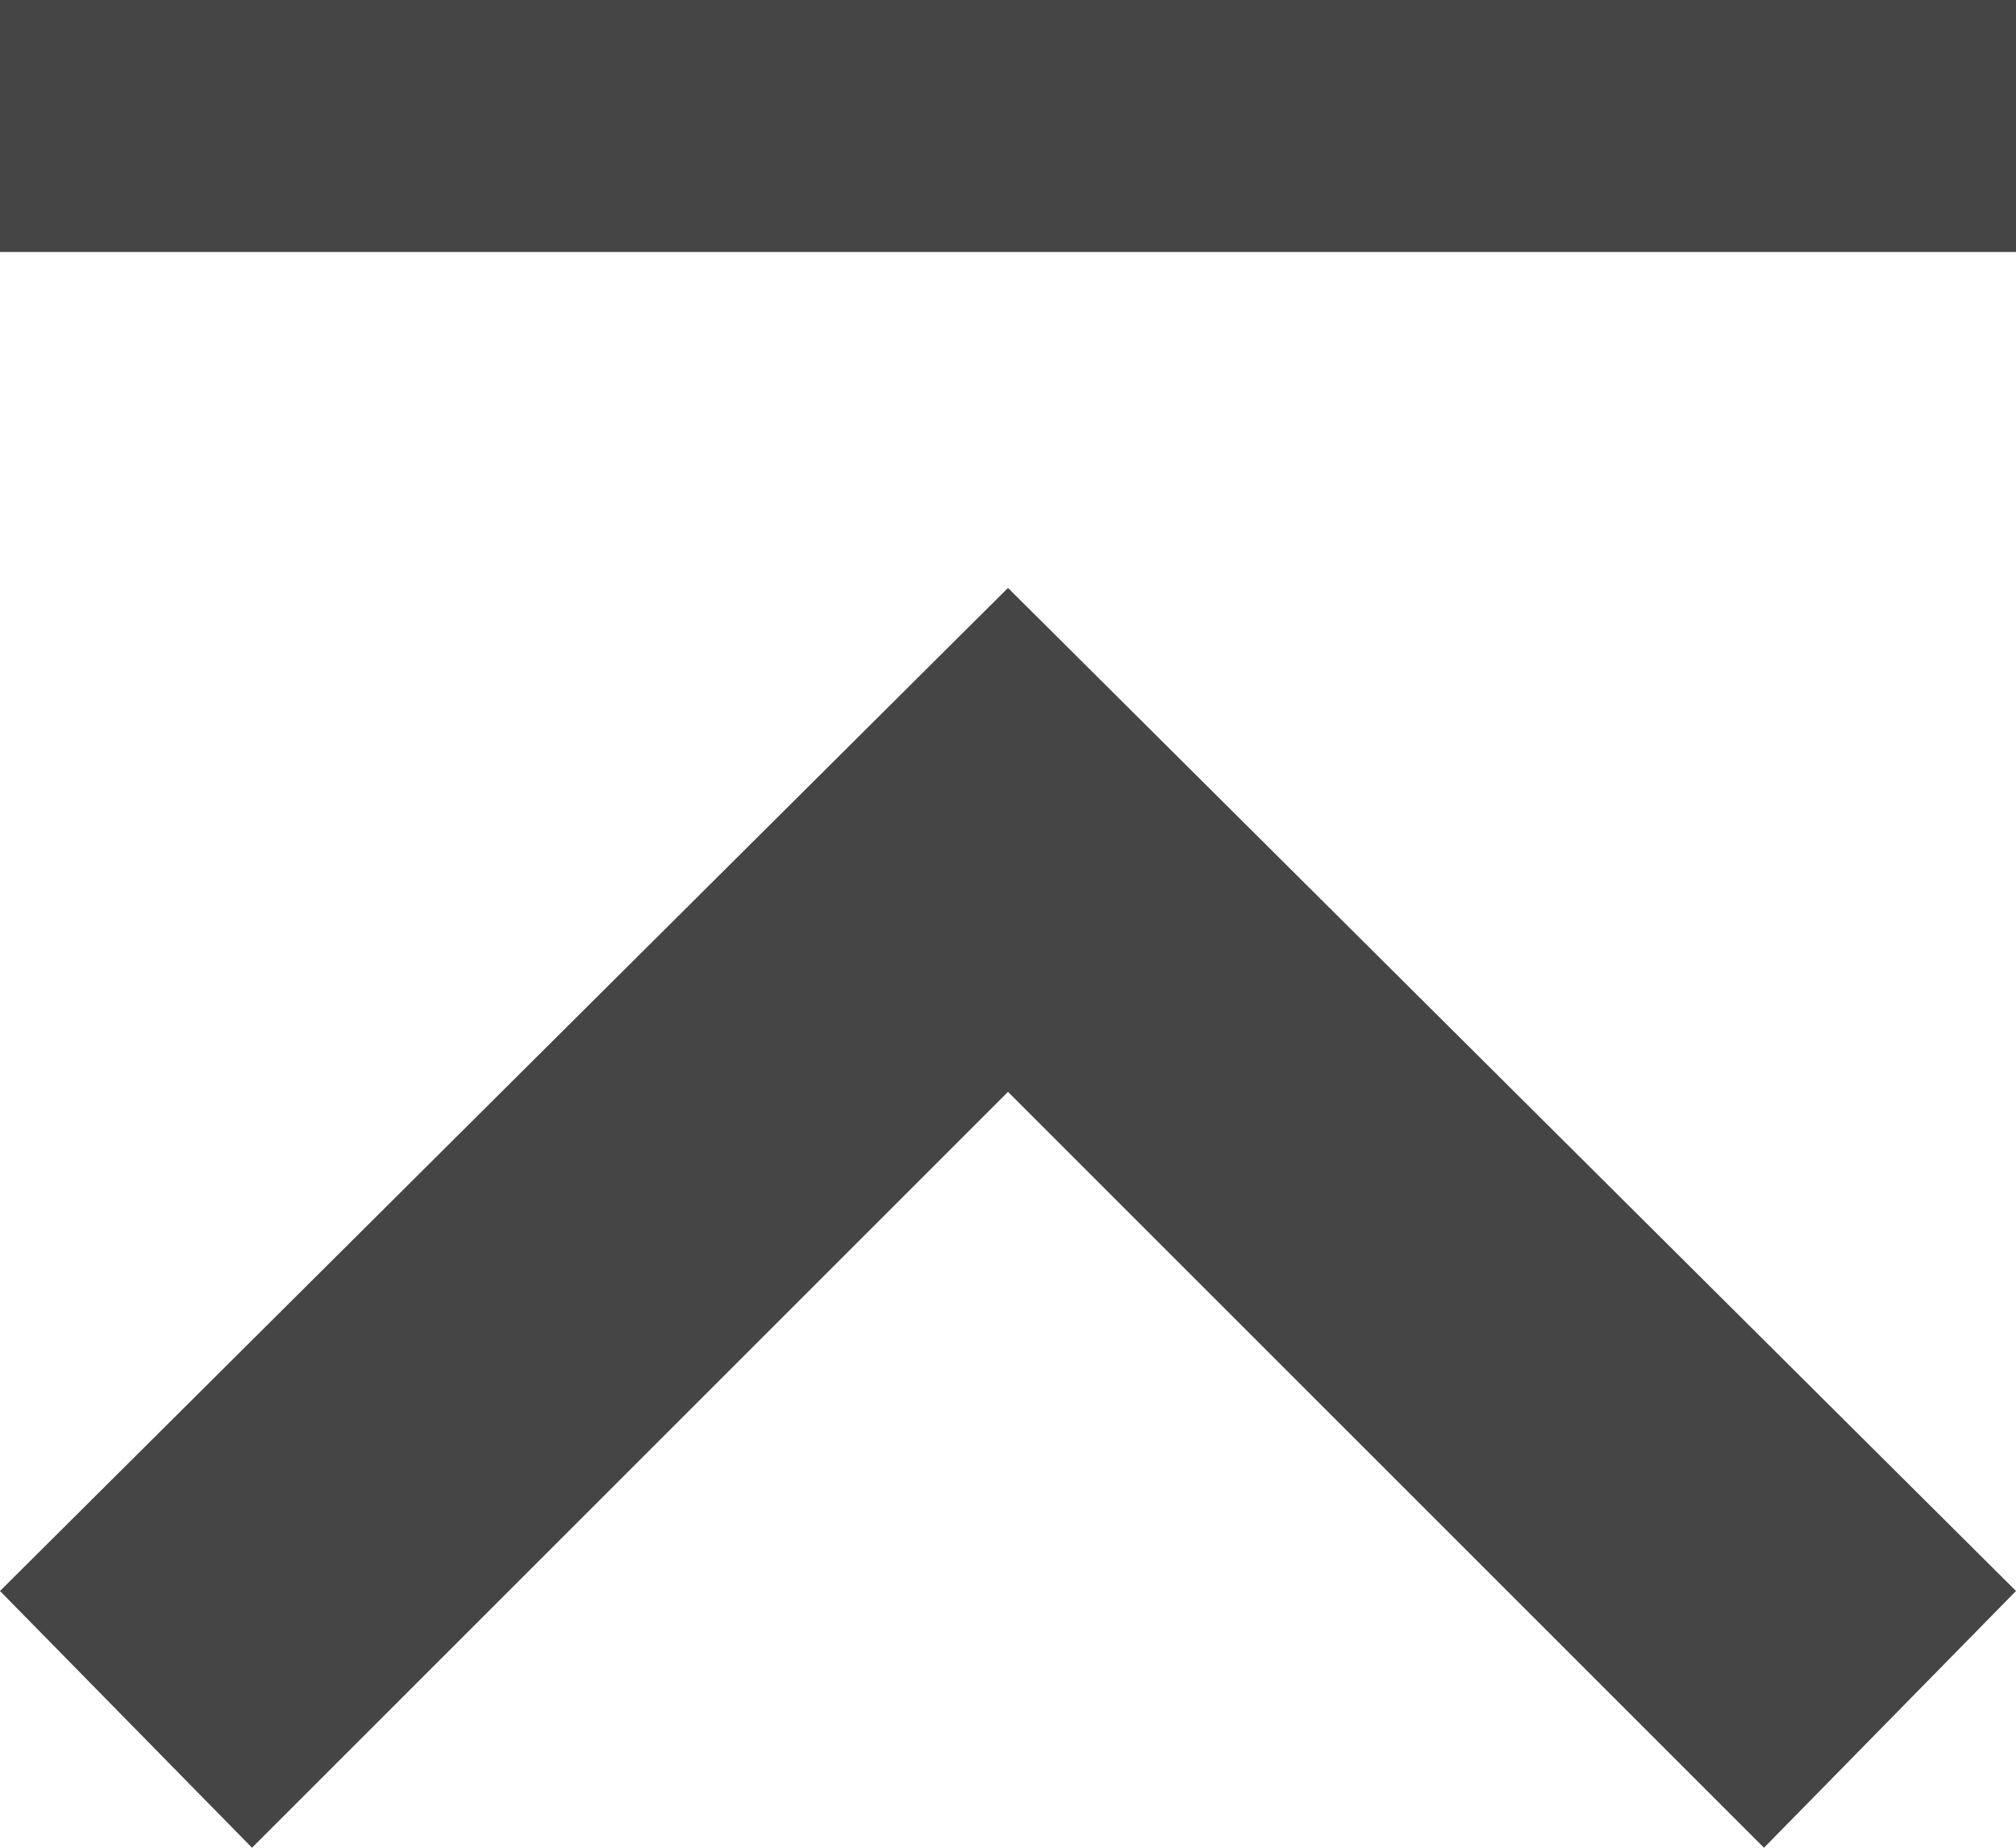 <svg
		xmlns="http://www.w3.org/2000/svg"
		xmlns:xlink="http://www.w3.org/1999/xlink"
		width="24px" height="22px">
	<path fill-rule="evenodd"  fill="rgb(69, 69, 69)"
		  d="M-0.000,-0.000 L24.000,-0.000 L24.000,3.000 L-0.000,3.000 L-0.000,-0.000 ZM24.000,18.943 L21.000,22.000 L12.000,13.000 L3.000,22.000 L-0.000,18.943 L12.000,7.000 L24.000,18.943 Z"/>
</svg>
